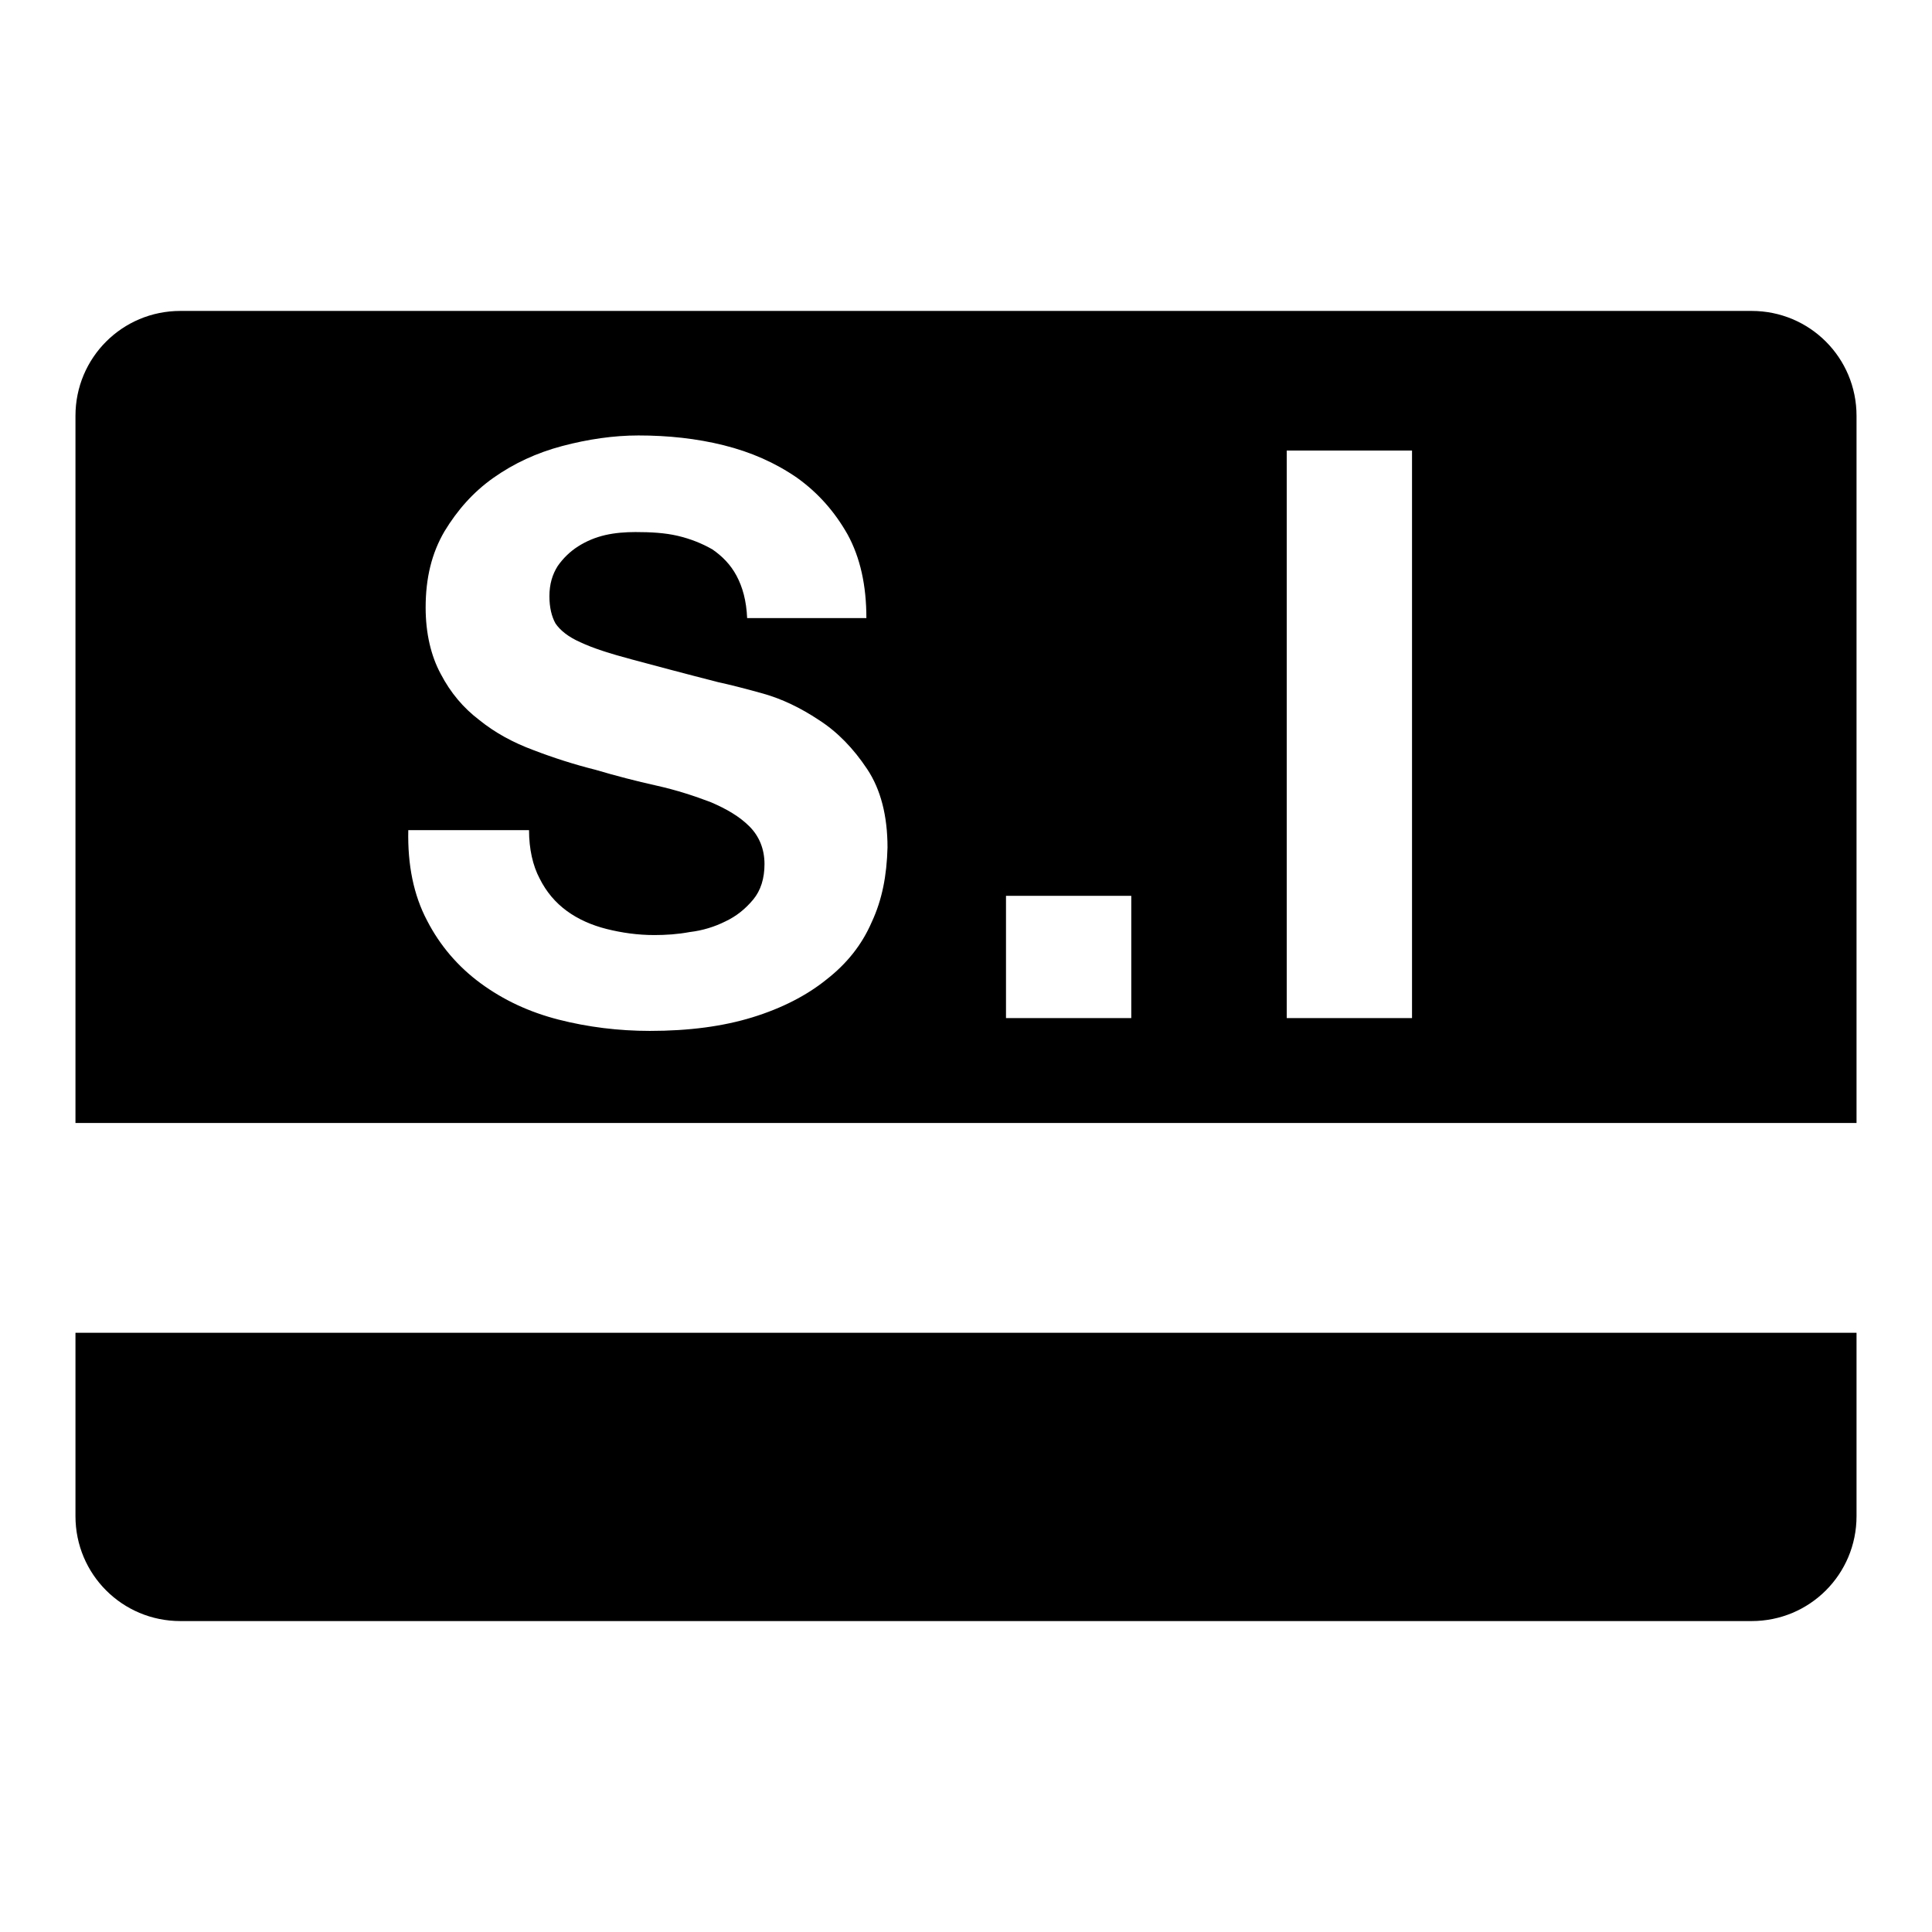 <?xml version="1.0" encoding="utf-8"?>
<!-- Svg Vector Icons : http://www.onlinewebfonts.com/icon -->
<!DOCTYPE svg PUBLIC "-//W3C//DTD SVG 1.1//EN" "http://www.w3.org/Graphics/SVG/1.1/DTD/svg11.dtd">
<svg version="1.1" xmlns="http://www.w3.org/2000/svg" xmlns:xlink="http://www.w3.org/1999/xlink" x="0px" y="0px" viewBox="0 0 256 256" enable-background="new 0 0 256 256" xml:space="preserve">
<g> <path fill="#000000" d="M10,200.9c0,7.7,6.2,13.9,13.9,13.9h208.2c7.7,0,13.9-6.2,13.9-13.9v-24.3H10V200.9z M232.1,41.2H23.9 c-7.7,0-13.9,6.2-13.9,13.9v93.7h236V55.1C246,47.4,239.8,41.2,232.1,41.2z M115.5,122.2c-1.3,3-3.3,5.5-6,7.6 c-2.6,2.1-5.9,3.8-9.8,5c-3.9,1.2-8.4,1.8-13.6,1.8c-4.1,0-8.2-0.5-12.1-1.5c-3.9-1-7.3-2.6-10.3-4.8c-3-2.2-5.4-5-7.1-8.3 c-1.8-3.4-2.6-7.4-2.5-12h16c0,2.5,0.5,4.7,1.4,6.4c0.9,1.8,2.1,3.2,3.6,4.3s3.3,1.9,5.3,2.4c2,0.5,4.1,0.8,6.3,0.8 c1.5,0,3.1-0.1,4.7-0.4c1.7-0.2,3.3-0.7,4.7-1.4c1.5-0.7,2.7-1.7,3.7-2.9c1-1.2,1.5-2.8,1.5-4.7c0-2-0.7-3.7-2-5s-3-2.3-5.1-3.2 c-2.1-0.8-4.5-1.6-7.2-2.2c-2.7-0.6-5.4-1.3-8.1-2.1c-2.8-0.7-5.6-1.6-8.2-2.6c-2.7-1-5.1-2.3-7.2-4c-2.1-1.6-3.8-3.6-5.1-6.1 c-1.3-2.4-2-5.4-2-8.8c0-3.9,0.8-7.2,2.5-10.1c1.7-2.8,3.8-5.2,6.5-7.1c2.7-1.9,5.7-3.3,9.1-4.2c3.4-0.9,6.8-1.4,10.1-1.4 c3.9,0,7.7,0.4,11.3,1.3c3.6,0.9,6.8,2.3,9.7,4.3c2.8,2,5,4.5,6.7,7.5c1.7,3.1,2.5,6.8,2.5,11.1H99c-0.1-2.3-0.6-4.1-1.4-5.6 c-0.8-1.5-1.9-2.6-3.2-3.5c-1.4-0.8-2.9-1.4-4.6-1.8c-1.7-0.4-3.6-0.5-5.6-0.5c-1.3,0-2.7,0.1-4,0.4s-2.5,0.8-3.6,1.5 c-1.1,0.7-2,1.6-2.7,2.6c-0.7,1.1-1.1,2.4-1.1,4c0,1.5,0.3,2.7,0.8,3.6c0.6,0.9,1.7,1.8,3.3,2.5c1.7,0.8,3.9,1.5,6.9,2.3 s6.7,1.8,11.4,3c1.4,0.3,3.4,0.8,5.9,1.5c2.5,0.7,5,1.9,7.4,3.5c2.5,1.6,4.6,3.8,6.4,6.5s2.7,6.2,2.7,10.4 C117.5,116,116.9,119.2,115.5,122.2L115.5,122.2z M149.9,134.9h-16.6v-16.2h16.6V134.9z M187.1,134.9h-16.6V59.7h16.6V134.9z"/></g>
</svg>